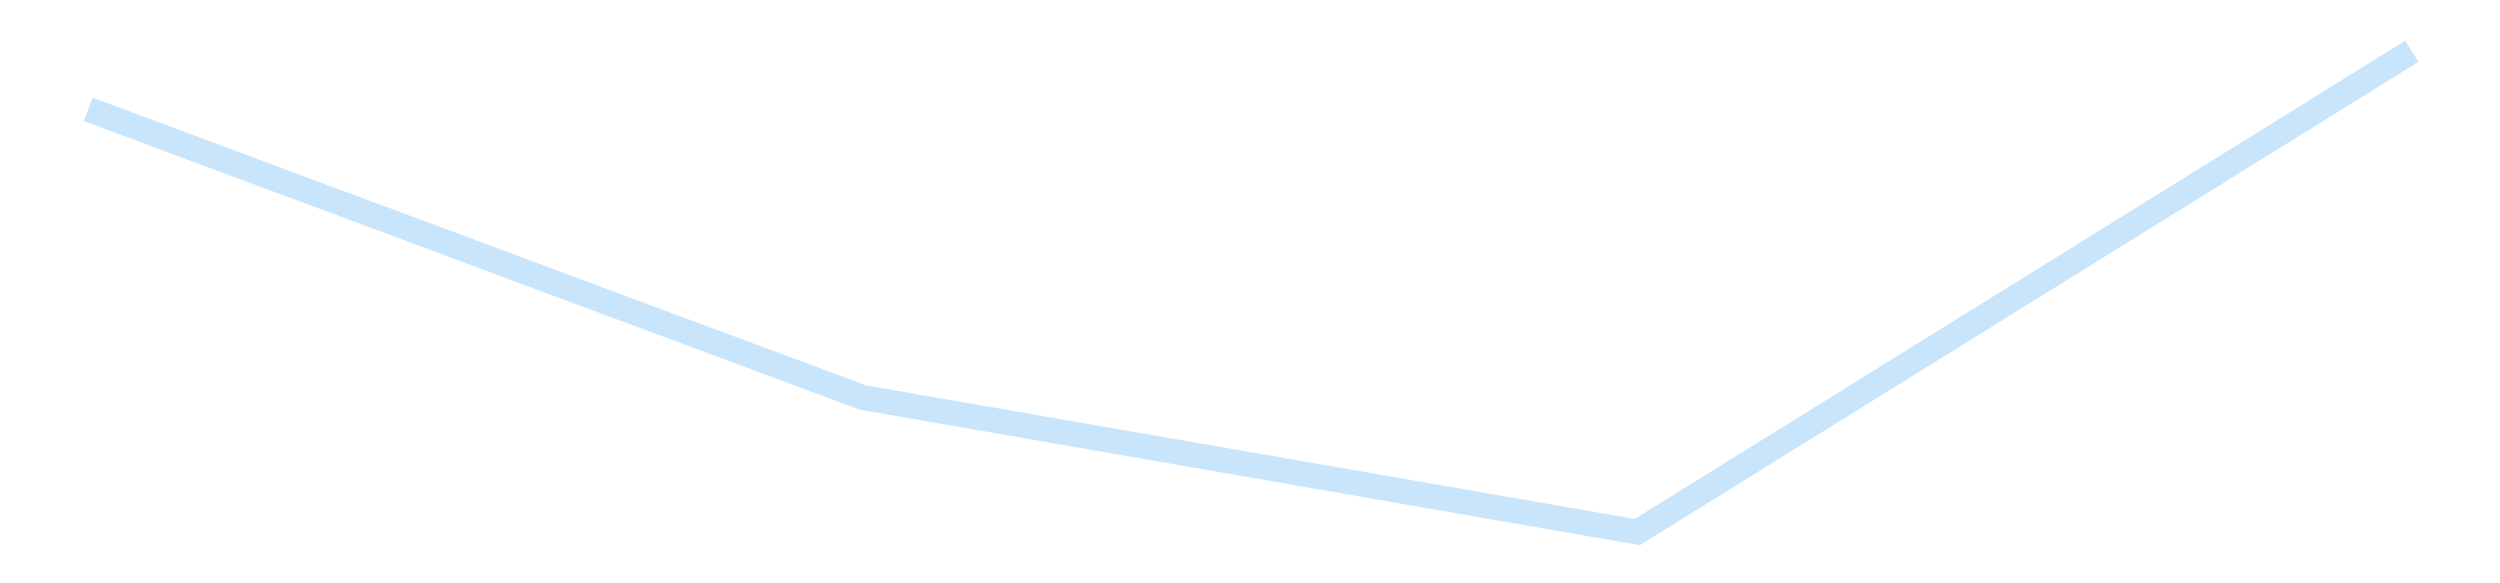 <?xml version='1.0' encoding='utf-8'?>
<svg xmlns="http://www.w3.org/2000/svg" xmlns:xlink="http://www.w3.org/1999/xlink" id="chart-e5a52cd1-209d-49f7-be9b-44495f050375" class="pygal-chart pygal-sparkline" viewBox="0 0 300 70" width="300" height="70"><!--Generated with pygal 3.0.5 (lxml) ©Kozea 2012-2016 on 2025-09-12--><!--http://pygal.org--><!--http://github.com/Kozea/pygal--><defs><style type="text/css">#chart-e5a52cd1-209d-49f7-be9b-44495f050375{-webkit-user-select:none;-webkit-font-smoothing:antialiased;font-family:Consolas,"Liberation Mono",Menlo,Courier,monospace}#chart-e5a52cd1-209d-49f7-be9b-44495f050375 .title{font-family:Consolas,"Liberation Mono",Menlo,Courier,monospace;font-size:16px}#chart-e5a52cd1-209d-49f7-be9b-44495f050375 .legends .legend text{font-family:Consolas,"Liberation Mono",Menlo,Courier,monospace;font-size:14px}#chart-e5a52cd1-209d-49f7-be9b-44495f050375 .axis text{font-family:Consolas,"Liberation Mono",Menlo,Courier,monospace;font-size:10px}#chart-e5a52cd1-209d-49f7-be9b-44495f050375 .axis text.major{font-family:Consolas,"Liberation Mono",Menlo,Courier,monospace;font-size:10px}#chart-e5a52cd1-209d-49f7-be9b-44495f050375 .text-overlay text.value{font-family:Consolas,"Liberation Mono",Menlo,Courier,monospace;font-size:16px}#chart-e5a52cd1-209d-49f7-be9b-44495f050375 .text-overlay text.label{font-family:Consolas,"Liberation Mono",Menlo,Courier,monospace;font-size:10px}#chart-e5a52cd1-209d-49f7-be9b-44495f050375 .tooltip{font-family:Consolas,"Liberation Mono",Menlo,Courier,monospace;font-size:14px}#chart-e5a52cd1-209d-49f7-be9b-44495f050375 text.no_data{font-family:Consolas,"Liberation Mono",Menlo,Courier,monospace;font-size:64px}
#chart-e5a52cd1-209d-49f7-be9b-44495f050375{background-color:transparent}#chart-e5a52cd1-209d-49f7-be9b-44495f050375 path,#chart-e5a52cd1-209d-49f7-be9b-44495f050375 line,#chart-e5a52cd1-209d-49f7-be9b-44495f050375 rect,#chart-e5a52cd1-209d-49f7-be9b-44495f050375 circle{-webkit-transition:150ms;-moz-transition:150ms;transition:150ms}#chart-e5a52cd1-209d-49f7-be9b-44495f050375 .graph &gt; .background{fill:transparent}#chart-e5a52cd1-209d-49f7-be9b-44495f050375 .plot &gt; .background{fill:transparent}#chart-e5a52cd1-209d-49f7-be9b-44495f050375 .graph{fill:rgba(0,0,0,.87)}#chart-e5a52cd1-209d-49f7-be9b-44495f050375 text.no_data{fill:rgba(0,0,0,1)}#chart-e5a52cd1-209d-49f7-be9b-44495f050375 .title{fill:rgba(0,0,0,1)}#chart-e5a52cd1-209d-49f7-be9b-44495f050375 .legends .legend text{fill:rgba(0,0,0,.87)}#chart-e5a52cd1-209d-49f7-be9b-44495f050375 .legends .legend:hover text{fill:rgba(0,0,0,1)}#chart-e5a52cd1-209d-49f7-be9b-44495f050375 .axis .line{stroke:rgba(0,0,0,1)}#chart-e5a52cd1-209d-49f7-be9b-44495f050375 .axis .guide.line{stroke:rgba(0,0,0,.54)}#chart-e5a52cd1-209d-49f7-be9b-44495f050375 .axis .major.line{stroke:rgba(0,0,0,.87)}#chart-e5a52cd1-209d-49f7-be9b-44495f050375 .axis text.major{fill:rgba(0,0,0,1)}#chart-e5a52cd1-209d-49f7-be9b-44495f050375 .axis.y .guides:hover .guide.line,#chart-e5a52cd1-209d-49f7-be9b-44495f050375 .line-graph .axis.x .guides:hover .guide.line,#chart-e5a52cd1-209d-49f7-be9b-44495f050375 .stackedline-graph .axis.x .guides:hover .guide.line,#chart-e5a52cd1-209d-49f7-be9b-44495f050375 .xy-graph .axis.x .guides:hover .guide.line{stroke:rgba(0,0,0,1)}#chart-e5a52cd1-209d-49f7-be9b-44495f050375 .axis .guides:hover text{fill:rgba(0,0,0,1)}#chart-e5a52cd1-209d-49f7-be9b-44495f050375 .reactive{fill-opacity:.7;stroke-opacity:.8;stroke-width:3}#chart-e5a52cd1-209d-49f7-be9b-44495f050375 .ci{stroke:rgba(0,0,0,.87)}#chart-e5a52cd1-209d-49f7-be9b-44495f050375 .reactive.active,#chart-e5a52cd1-209d-49f7-be9b-44495f050375 .active .reactive{fill-opacity:.8;stroke-opacity:.9;stroke-width:4}#chart-e5a52cd1-209d-49f7-be9b-44495f050375 .ci .reactive.active{stroke-width:1.5}#chart-e5a52cd1-209d-49f7-be9b-44495f050375 .series text{fill:rgba(0,0,0,1)}#chart-e5a52cd1-209d-49f7-be9b-44495f050375 .tooltip rect{fill:transparent;stroke:rgba(0,0,0,1);-webkit-transition:opacity 150ms;-moz-transition:opacity 150ms;transition:opacity 150ms}#chart-e5a52cd1-209d-49f7-be9b-44495f050375 .tooltip .label{fill:rgba(0,0,0,.87)}#chart-e5a52cd1-209d-49f7-be9b-44495f050375 .tooltip .label{fill:rgba(0,0,0,.87)}#chart-e5a52cd1-209d-49f7-be9b-44495f050375 .tooltip .legend{font-size:.8em;fill:rgba(0,0,0,.54)}#chart-e5a52cd1-209d-49f7-be9b-44495f050375 .tooltip .x_label{font-size:.6em;fill:rgba(0,0,0,1)}#chart-e5a52cd1-209d-49f7-be9b-44495f050375 .tooltip .xlink{font-size:.5em;text-decoration:underline}#chart-e5a52cd1-209d-49f7-be9b-44495f050375 .tooltip .value{font-size:1.5em}#chart-e5a52cd1-209d-49f7-be9b-44495f050375 .bound{font-size:.5em}#chart-e5a52cd1-209d-49f7-be9b-44495f050375 .max-value{font-size:.75em;fill:rgba(0,0,0,.54)}#chart-e5a52cd1-209d-49f7-be9b-44495f050375 .map-element{fill:transparent;stroke:rgba(0,0,0,.54) !important}#chart-e5a52cd1-209d-49f7-be9b-44495f050375 .map-element .reactive{fill-opacity:inherit;stroke-opacity:inherit}#chart-e5a52cd1-209d-49f7-be9b-44495f050375 .color-0,#chart-e5a52cd1-209d-49f7-be9b-44495f050375 .color-0 a:visited{stroke:#bbdefb;fill:#bbdefb}#chart-e5a52cd1-209d-49f7-be9b-44495f050375 .text-overlay .color-0 text{fill:black}
#chart-e5a52cd1-209d-49f7-be9b-44495f050375 text.no_data{text-anchor:middle}#chart-e5a52cd1-209d-49f7-be9b-44495f050375 .guide.line{fill:none}#chart-e5a52cd1-209d-49f7-be9b-44495f050375 .centered{text-anchor:middle}#chart-e5a52cd1-209d-49f7-be9b-44495f050375 .title{text-anchor:middle}#chart-e5a52cd1-209d-49f7-be9b-44495f050375 .legends .legend text{fill-opacity:1}#chart-e5a52cd1-209d-49f7-be9b-44495f050375 .axis.x text{text-anchor:middle}#chart-e5a52cd1-209d-49f7-be9b-44495f050375 .axis.x:not(.web) text[transform]{text-anchor:start}#chart-e5a52cd1-209d-49f7-be9b-44495f050375 .axis.x:not(.web) text[transform].backwards{text-anchor:end}#chart-e5a52cd1-209d-49f7-be9b-44495f050375 .axis.y text{text-anchor:end}#chart-e5a52cd1-209d-49f7-be9b-44495f050375 .axis.y text[transform].backwards{text-anchor:start}#chart-e5a52cd1-209d-49f7-be9b-44495f050375 .axis.y2 text{text-anchor:start}#chart-e5a52cd1-209d-49f7-be9b-44495f050375 .axis.y2 text[transform].backwards{text-anchor:end}#chart-e5a52cd1-209d-49f7-be9b-44495f050375 .axis .guide.line{stroke-dasharray:4,4;stroke:black}#chart-e5a52cd1-209d-49f7-be9b-44495f050375 .axis .major.guide.line{stroke-dasharray:6,6;stroke:black}#chart-e5a52cd1-209d-49f7-be9b-44495f050375 .horizontal .axis.y .guide.line,#chart-e5a52cd1-209d-49f7-be9b-44495f050375 .horizontal .axis.y2 .guide.line,#chart-e5a52cd1-209d-49f7-be9b-44495f050375 .vertical .axis.x .guide.line{opacity:0}#chart-e5a52cd1-209d-49f7-be9b-44495f050375 .horizontal .axis.always_show .guide.line,#chart-e5a52cd1-209d-49f7-be9b-44495f050375 .vertical .axis.always_show .guide.line{opacity:1 !important}#chart-e5a52cd1-209d-49f7-be9b-44495f050375 .axis.y .guides:hover .guide.line,#chart-e5a52cd1-209d-49f7-be9b-44495f050375 .axis.y2 .guides:hover .guide.line,#chart-e5a52cd1-209d-49f7-be9b-44495f050375 .axis.x .guides:hover .guide.line{opacity:1}#chart-e5a52cd1-209d-49f7-be9b-44495f050375 .axis .guides:hover text{opacity:1}#chart-e5a52cd1-209d-49f7-be9b-44495f050375 .nofill{fill:none}#chart-e5a52cd1-209d-49f7-be9b-44495f050375 .subtle-fill{fill-opacity:.2}#chart-e5a52cd1-209d-49f7-be9b-44495f050375 .dot{stroke-width:1px;fill-opacity:1;stroke-opacity:1}#chart-e5a52cd1-209d-49f7-be9b-44495f050375 .dot.active{stroke-width:5px}#chart-e5a52cd1-209d-49f7-be9b-44495f050375 .dot.negative{fill:transparent}#chart-e5a52cd1-209d-49f7-be9b-44495f050375 text,#chart-e5a52cd1-209d-49f7-be9b-44495f050375 tspan{stroke:none !important}#chart-e5a52cd1-209d-49f7-be9b-44495f050375 .series text.active{opacity:1}#chart-e5a52cd1-209d-49f7-be9b-44495f050375 .tooltip rect{fill-opacity:.95;stroke-width:.5}#chart-e5a52cd1-209d-49f7-be9b-44495f050375 .tooltip text{fill-opacity:1}#chart-e5a52cd1-209d-49f7-be9b-44495f050375 .showable{visibility:hidden}#chart-e5a52cd1-209d-49f7-be9b-44495f050375 .showable.shown{visibility:visible}#chart-e5a52cd1-209d-49f7-be9b-44495f050375 .gauge-background{fill:rgba(229,229,229,1);stroke:none}#chart-e5a52cd1-209d-49f7-be9b-44495f050375 .bg-lines{stroke:transparent;stroke-width:2px}</style><script type="text/javascript">window.pygal = window.pygal || {};window.pygal.config = window.pygal.config || {};window.pygal.config['e5a52cd1-209d-49f7-be9b-44495f050375'] = {"allow_interruptions": false, "box_mode": "extremes", "classes": ["pygal-chart", "pygal-sparkline"], "css": ["file://style.css", "file://graph.css"], "defs": [], "disable_xml_declaration": false, "dots_size": 2.5, "dynamic_print_values": false, "explicit_size": true, "fill": false, "force_uri_protocol": "https", "formatter": null, "half_pie": false, "height": 70, "include_x_axis": false, "inner_radius": 0, "interpolate": null, "interpolation_parameters": {}, "interpolation_precision": 250, "inverse_y_axis": false, "js": [], "legend_at_bottom": false, "legend_at_bottom_columns": null, "legend_box_size": 12, "logarithmic": false, "margin": 5, "margin_bottom": null, "margin_left": null, "margin_right": null, "margin_top": null, "max_scale": 2, "min_scale": 1, "missing_value_fill_truncation": "x", "no_data_text": "", "no_prefix": false, "order_min": null, "pretty_print": false, "print_labels": false, "print_values": false, "print_values_position": "center", "print_zeroes": true, "range": null, "rounded_bars": null, "secondary_range": null, "show_dots": false, "show_legend": false, "show_minor_x_labels": true, "show_minor_y_labels": true, "show_only_major_dots": false, "show_x_guides": false, "show_x_labels": false, "show_y_guides": true, "show_y_labels": false, "spacing": 0, "stack_from_top": false, "strict": false, "stroke": true, "stroke_style": null, "style": {"background": "transparent", "ci_colors": [], "colors": ["#bbdefb"], "dot_opacity": "1", "font_family": "Consolas, \"Liberation Mono\", Menlo, Courier, monospace", "foreground": "rgba(0, 0, 0, .87)", "foreground_strong": "rgba(0, 0, 0, 1)", "foreground_subtle": "rgba(0, 0, 0, .54)", "guide_stroke_color": "black", "guide_stroke_dasharray": "4,4", "label_font_family": "Consolas, \"Liberation Mono\", Menlo, Courier, monospace", "label_font_size": 10, "legend_font_family": "Consolas, \"Liberation Mono\", Menlo, Courier, monospace", "legend_font_size": 14, "major_guide_stroke_color": "black", "major_guide_stroke_dasharray": "6,6", "major_label_font_family": "Consolas, \"Liberation Mono\", Menlo, Courier, monospace", "major_label_font_size": 10, "no_data_font_family": "Consolas, \"Liberation Mono\", Menlo, Courier, monospace", "no_data_font_size": 64, "opacity": ".7", "opacity_hover": ".8", "plot_background": "transparent", "stroke_opacity": ".8", "stroke_opacity_hover": ".9", "stroke_width": 3, "stroke_width_hover": "4", "title_font_family": "Consolas, \"Liberation Mono\", Menlo, Courier, monospace", "title_font_size": 16, "tooltip_font_family": "Consolas, \"Liberation Mono\", Menlo, Courier, monospace", "tooltip_font_size": 14, "transition": "150ms", "value_background": "rgba(229, 229, 229, 1)", "value_colors": [], "value_font_family": "Consolas, \"Liberation Mono\", Menlo, Courier, monospace", "value_font_size": 16, "value_label_font_family": "Consolas, \"Liberation Mono\", Menlo, Courier, monospace", "value_label_font_size": 10}, "title": null, "tooltip_border_radius": 0, "tooltip_fancy_mode": true, "truncate_label": null, "truncate_legend": null, "width": 300, "x_label_rotation": 0, "x_labels": null, "x_labels_major": null, "x_labels_major_count": null, "x_labels_major_every": null, "x_title": null, "xrange": null, "y_label_rotation": 0, "y_labels": null, "y_labels_major": null, "y_labels_major_count": null, "y_labels_major_every": null, "y_title": null, "zero": 0, "legends": [""]}</script></defs><title>Pygal</title><g class="graph line-graph vertical"><rect x="0" y="0" width="300" height="70" class="background"/><g transform="translate(5, 5)" class="plot"><rect x="0" y="0" width="290" height="60" class="background"/><g class="series serie-0 color-0"><path d="M5.577 8.123 L98.526 42.698 191.474 58.846 284.423 1.154" class="line reactive nofill"/></g></g><g class="titles"/><g transform="translate(5, 5)" class="plot overlay"><g class="series serie-0 color-0"/></g><g transform="translate(5, 5)" class="plot text-overlay"><g class="series serie-0 color-0"/></g><g transform="translate(5, 5)" class="plot tooltip-overlay"><g transform="translate(0 0)" style="opacity: 0" class="tooltip"><rect rx="0" ry="0" width="0" height="0" class="tooltip-box"/><g class="text"/></g></g></g></svg>